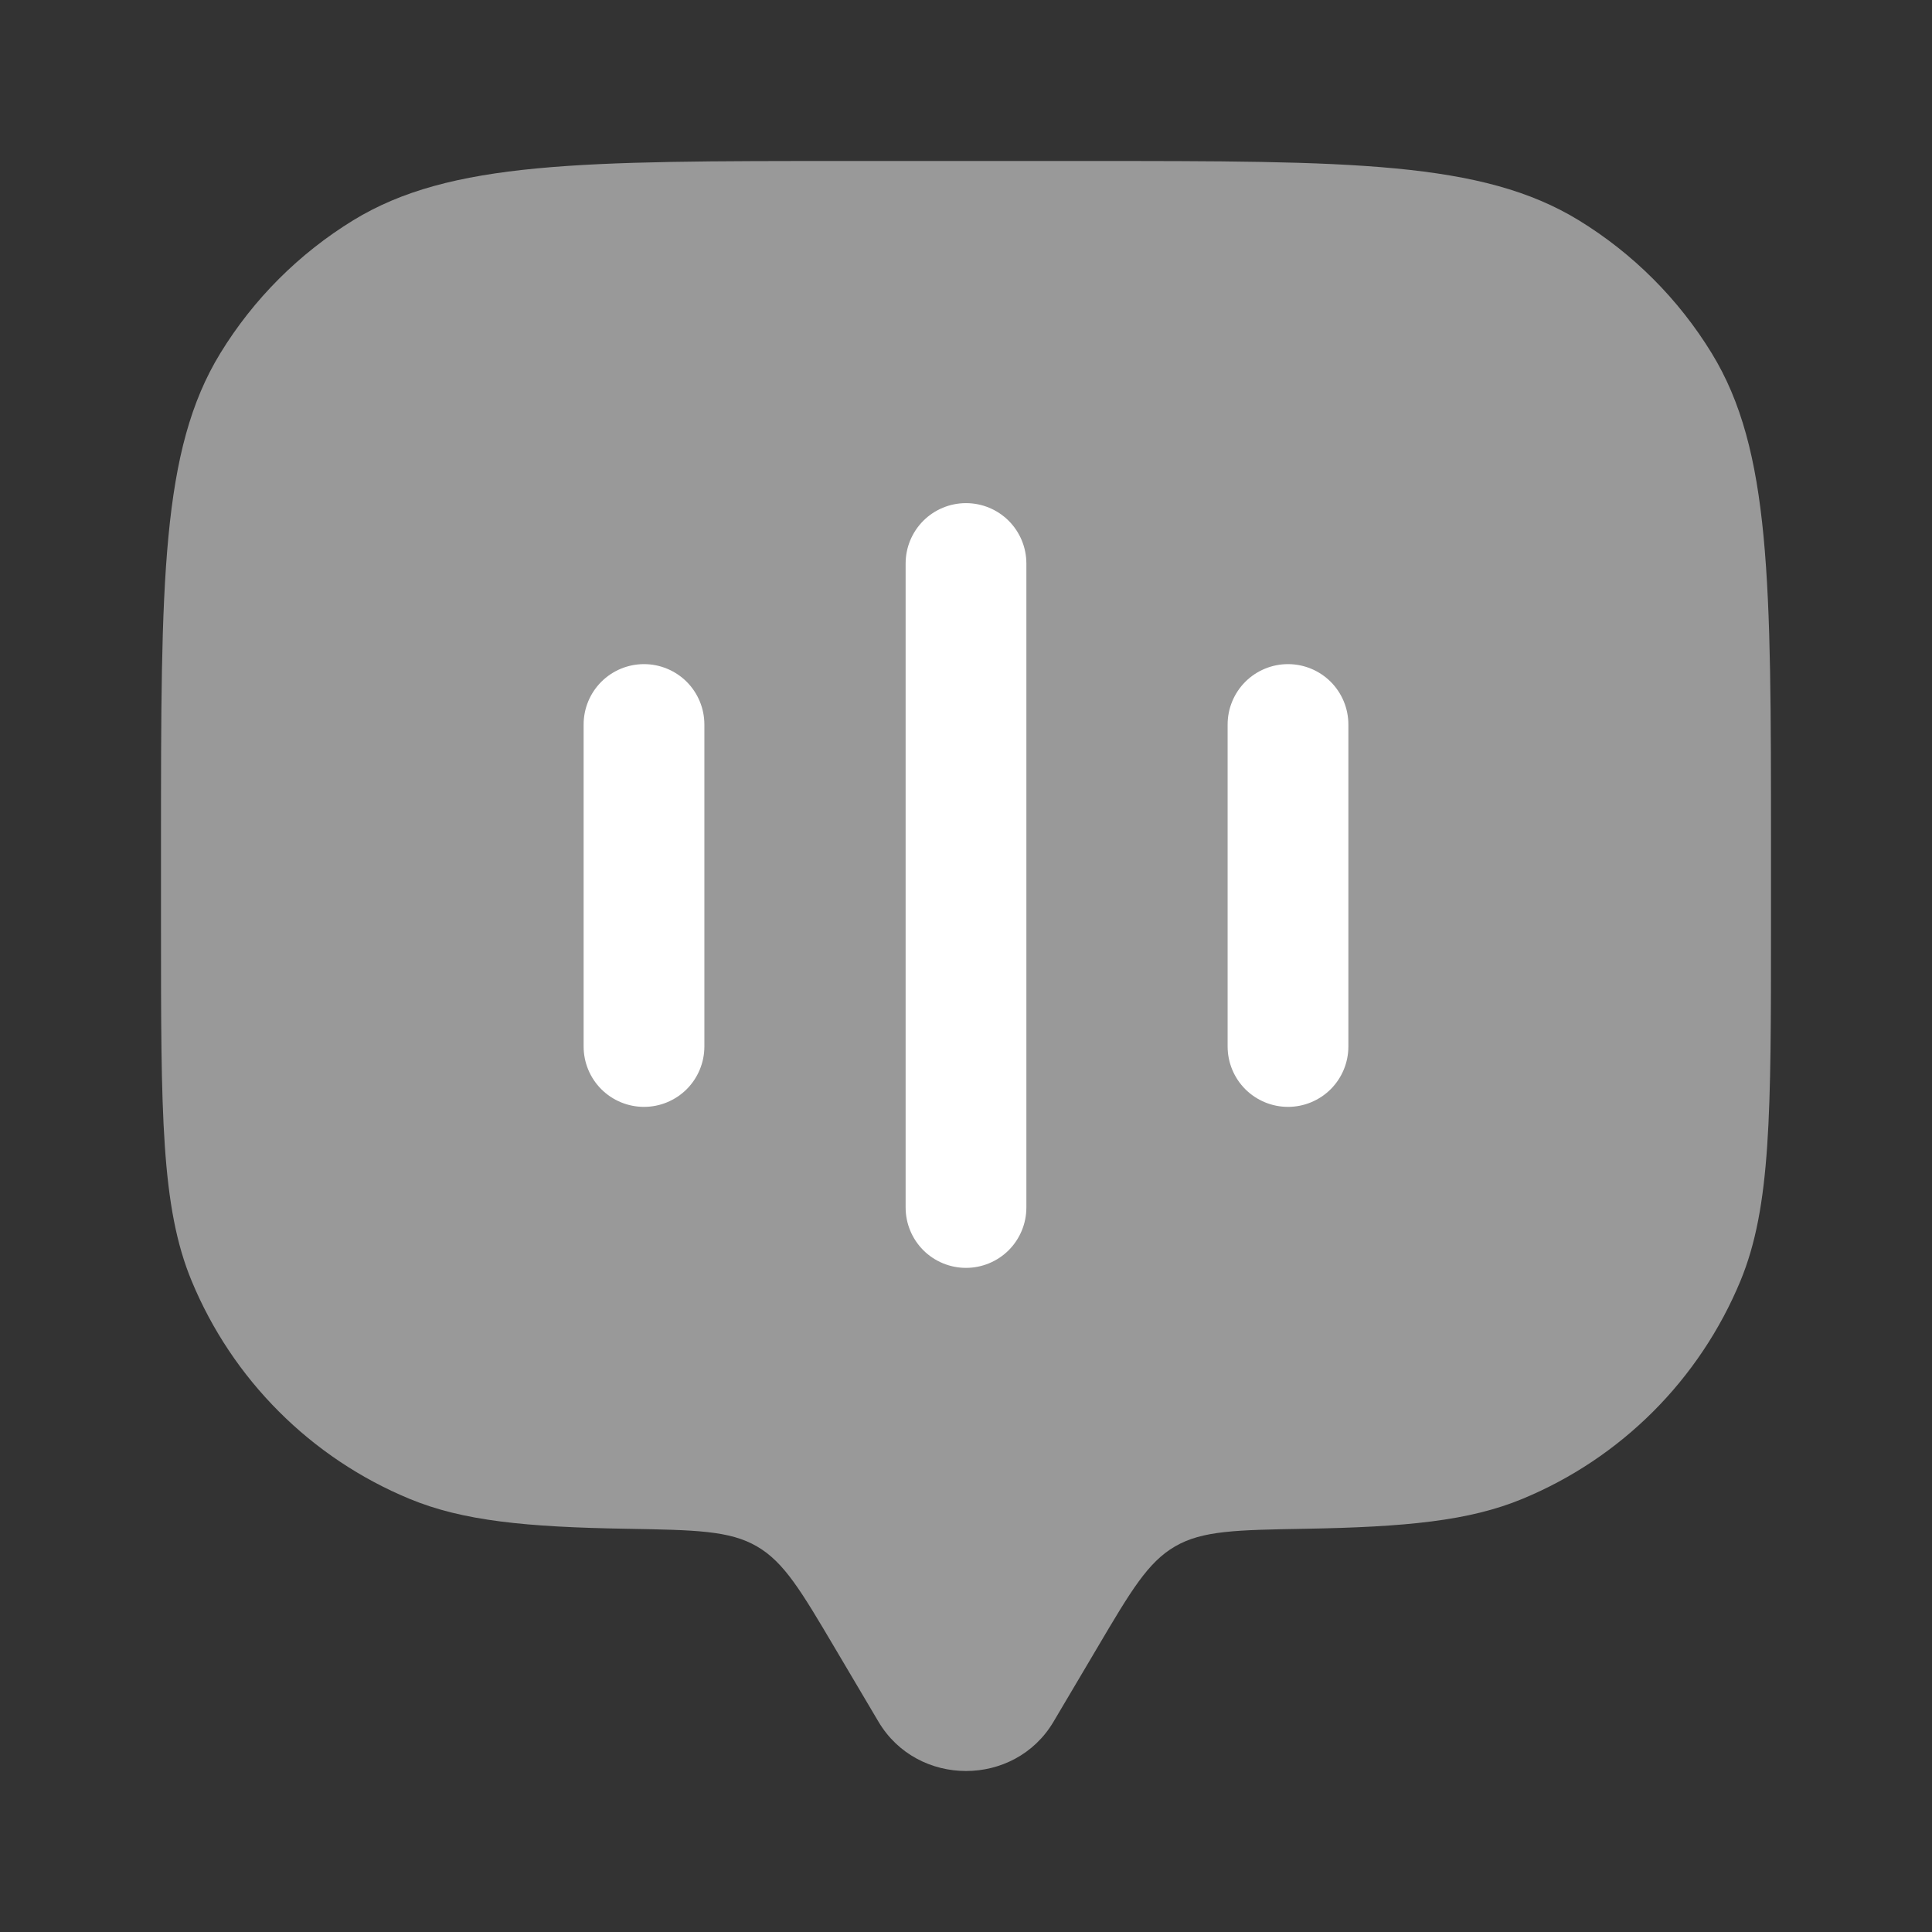 <svg width="48" height="48" viewBox="0 0 48 48" fill="none" xmlns="http://www.w3.org/2000/svg">
<rect x="0" y="0" width="48" height="48" fill="#333333" stroke="none"/>
<path opacity="0.5" d="M27.258 40.944L26.174 42.776C25.208 44.408 22.794 44.408 21.826 42.776L20.742 40.944C19.902 39.524 19.482 38.812 18.806 38.42C18.13 38.026 17.28 38.012 15.58 37.982C13.068 37.94 11.494 37.786 10.174 37.238C8.961 36.736 7.858 35.999 6.93 35.07C6.001 34.142 5.265 33.039 4.762 31.826C4 29.99 4 27.66 4 23V21C4 14.454 4 11.18 5.474 8.776C6.298 7.43 7.429 6.299 8.774 5.474C11.18 4 14.456 4 21 4H27C33.546 4 36.82 4 39.226 5.474C40.571 6.298 41.702 7.429 42.526 8.774C44 11.18 44 14.456 44 21V23C44 27.66 44 29.99 43.24 31.826C42.737 33.039 42 34.142 41.071 35.071C40.142 35.999 39.04 36.736 37.826 37.238C36.506 37.786 34.932 37.938 32.42 37.982C30.72 38.012 29.87 38.026 29.194 38.42C28.518 38.812 28.098 39.522 27.258 40.944Z" fill="white"/>
<path d="M24 12.5C24.398 12.5 24.779 12.658 25.061 12.939C25.342 13.221 25.5 13.602 25.5 14V30C25.5 30.398 25.342 30.779 25.061 31.061C24.779 31.342 24.398 31.5 24 31.5C23.602 31.5 23.221 31.342 22.939 31.061C22.658 30.779 22.5 30.398 22.5 30V14C22.5 13.602 22.658 13.221 22.939 12.939C23.221 12.658 23.602 12.5 24 12.5ZM16 16.5C16.398 16.5 16.779 16.658 17.061 16.939C17.342 17.221 17.5 17.602 17.5 18V26C17.5 26.398 17.342 26.779 17.061 27.061C16.779 27.342 16.398 27.5 16 27.5C15.602 27.5 15.221 27.342 14.939 27.061C14.658 26.779 14.5 26.398 14.5 26V18C14.5 17.602 14.658 17.221 14.939 16.939C15.221 16.658 15.602 16.5 16 16.5ZM32 16.5C32.398 16.5 32.779 16.658 33.061 16.939C33.342 17.221 33.5 17.602 33.5 18V26C33.5 26.398 33.342 26.779 33.061 27.061C32.779 27.342 32.398 27.5 32 27.5C31.602 27.5 31.221 27.342 30.939 27.061C30.658 26.779 30.5 26.398 30.5 26V18C30.5 17.602 30.658 17.221 30.939 16.939C31.221 16.658 31.602 16.5 32 16.5Z" fill="white"/>
</svg>
